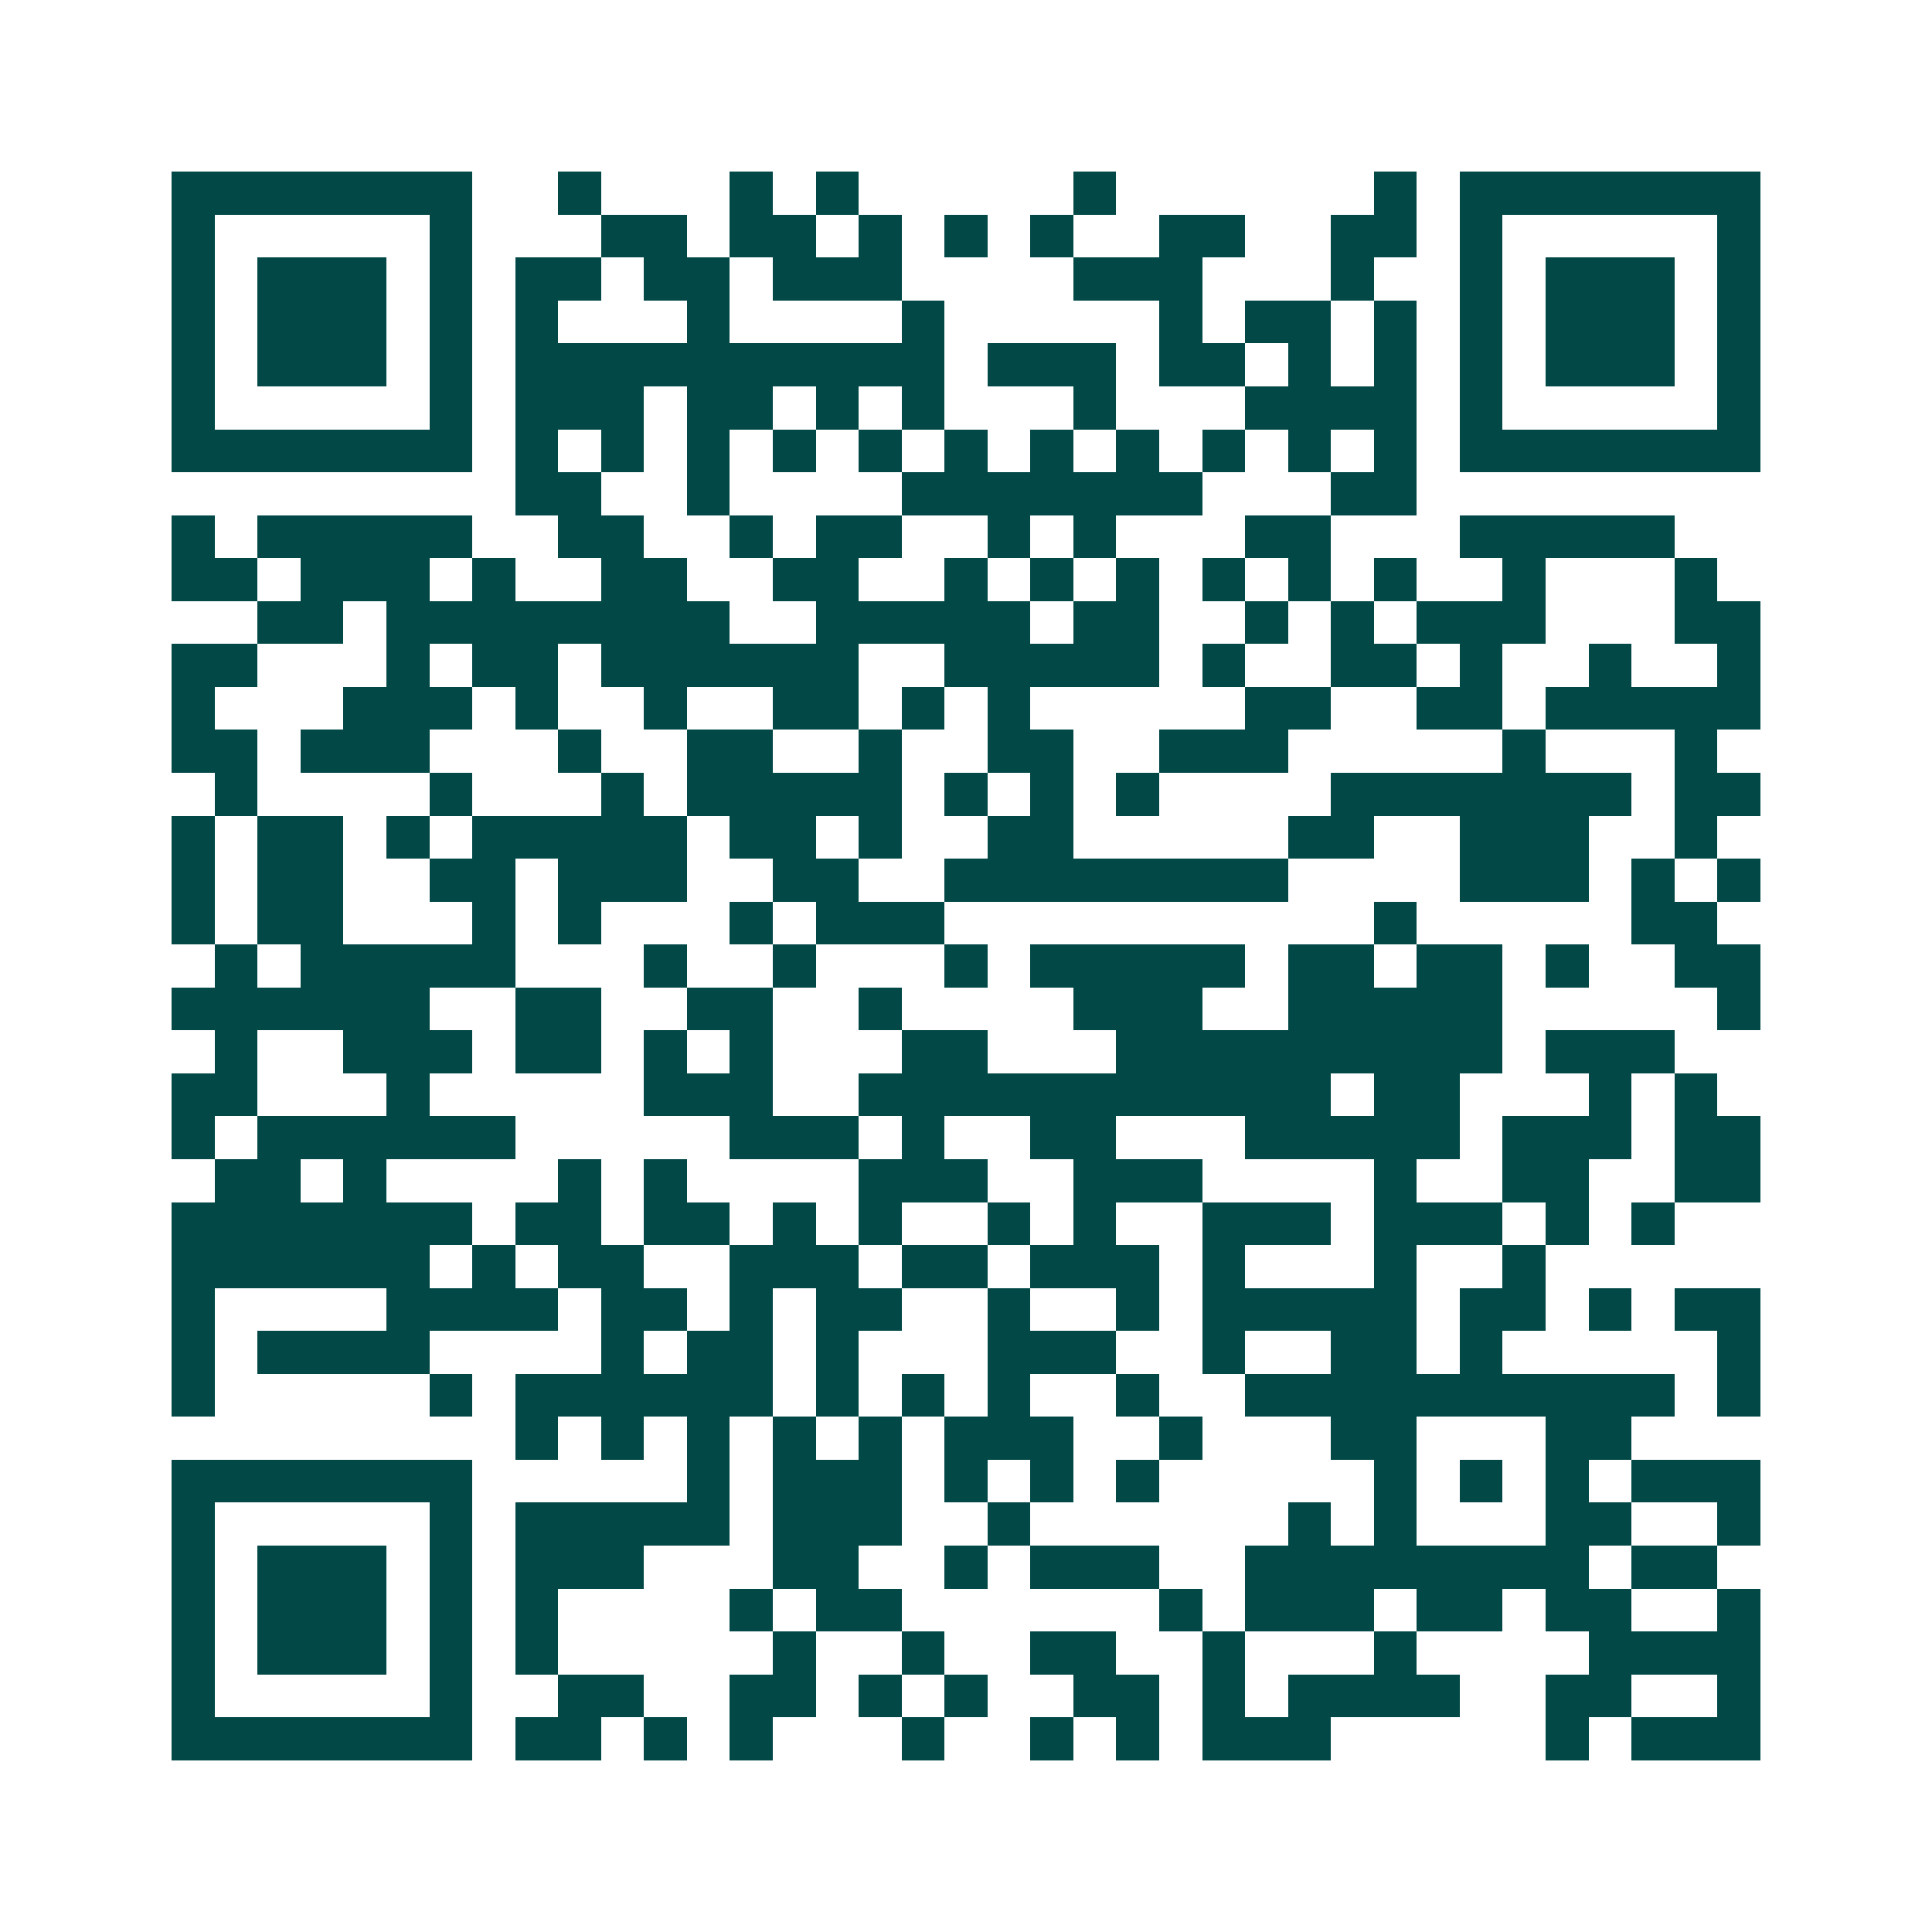 <svg xmlns="http://www.w3.org/2000/svg" width="200" height="200" viewBox="0 0 45 45" shape-rendering="crispEdges"><path fill="#ffffff" d="M0 0h45v45H0z"/><path stroke="#014847" d="M4 4.5h7m2 0h1m3 0h1m1 0h1m5 0h1m6 0h1m1 0h7M4 5.5h1m5 0h1m3 0h2m1 0h2m1 0h1m1 0h1m1 0h1m2 0h2m2 0h2m1 0h1m5 0h1M4 6.5h1m1 0h3m1 0h1m1 0h2m1 0h2m1 0h3m4 0h3m3 0h1m2 0h1m1 0h3m1 0h1M4 7.5h1m1 0h3m1 0h1m1 0h1m3 0h1m4 0h1m5 0h1m1 0h2m1 0h1m1 0h1m1 0h3m1 0h1M4 8.5h1m1 0h3m1 0h1m1 0h10m1 0h3m1 0h2m1 0h1m1 0h1m1 0h1m1 0h3m1 0h1M4 9.5h1m5 0h1m1 0h3m1 0h2m1 0h1m1 0h1m3 0h1m3 0h4m1 0h1m5 0h1M4 10.5h7m1 0h1m1 0h1m1 0h1m1 0h1m1 0h1m1 0h1m1 0h1m1 0h1m1 0h1m1 0h1m1 0h1m1 0h7M12 11.5h2m2 0h1m4 0h7m3 0h2M4 12.5h1m1 0h5m2 0h2m2 0h1m1 0h2m2 0h1m1 0h1m3 0h2m3 0h5M4 13.5h2m1 0h3m1 0h1m2 0h2m2 0h2m2 0h1m1 0h1m1 0h1m1 0h1m1 0h1m1 0h1m2 0h1m3 0h1M6 14.5h2m1 0h8m2 0h5m1 0h2m2 0h1m1 0h1m1 0h3m3 0h2M4 15.5h2m3 0h1m1 0h2m1 0h6m2 0h5m1 0h1m2 0h2m1 0h1m2 0h1m2 0h1M4 16.5h1m3 0h3m1 0h1m2 0h1m2 0h2m1 0h1m1 0h1m5 0h2m2 0h2m1 0h5M4 17.5h2m1 0h3m3 0h1m2 0h2m2 0h1m2 0h2m2 0h3m5 0h1m3 0h1M5 18.5h1m4 0h1m3 0h1m1 0h5m1 0h1m1 0h1m1 0h1m4 0h7m1 0h2M4 19.5h1m1 0h2m1 0h1m1 0h5m1 0h2m1 0h1m2 0h2m5 0h2m2 0h3m2 0h1M4 20.5h1m1 0h2m2 0h2m1 0h3m2 0h2m2 0h8m4 0h3m1 0h1m1 0h1M4 21.5h1m1 0h2m3 0h1m1 0h1m3 0h1m1 0h3m10 0h1m5 0h2M5 22.5h1m1 0h5m3 0h1m2 0h1m3 0h1m1 0h5m1 0h2m1 0h2m1 0h1m2 0h2M4 23.5h6m2 0h2m2 0h2m2 0h1m4 0h3m2 0h5m5 0h1M5 24.5h1m2 0h3m1 0h2m1 0h1m1 0h1m3 0h2m3 0h9m1 0h3M4 25.5h2m3 0h1m5 0h3m2 0h11m1 0h2m3 0h1m1 0h1M4 26.5h1m1 0h6m5 0h3m1 0h1m2 0h2m3 0h5m1 0h3m1 0h2M5 27.5h2m1 0h1m4 0h1m1 0h1m4 0h3m2 0h3m4 0h1m2 0h2m2 0h2M4 28.5h7m1 0h2m1 0h2m1 0h1m1 0h1m2 0h1m1 0h1m2 0h3m1 0h3m1 0h1m1 0h1M4 29.5h6m1 0h1m1 0h2m2 0h3m1 0h2m1 0h3m1 0h1m3 0h1m2 0h1M4 30.5h1m4 0h4m1 0h2m1 0h1m1 0h2m2 0h1m2 0h1m1 0h5m1 0h2m1 0h1m1 0h2M4 31.5h1m1 0h4m4 0h1m1 0h2m1 0h1m3 0h3m2 0h1m2 0h2m1 0h1m5 0h1M4 32.5h1m5 0h1m1 0h6m1 0h1m1 0h1m1 0h1m2 0h1m2 0h10m1 0h1M12 33.5h1m1 0h1m1 0h1m1 0h1m1 0h1m1 0h3m2 0h1m3 0h2m3 0h2M4 34.5h7m5 0h1m1 0h3m1 0h1m1 0h1m1 0h1m5 0h1m1 0h1m1 0h1m1 0h3M4 35.5h1m5 0h1m1 0h5m1 0h3m2 0h1m6 0h1m1 0h1m3 0h2m2 0h1M4 36.5h1m1 0h3m1 0h1m1 0h3m3 0h2m2 0h1m1 0h3m2 0h8m1 0h2M4 37.5h1m1 0h3m1 0h1m1 0h1m4 0h1m1 0h2m6 0h1m1 0h3m1 0h2m1 0h2m2 0h1M4 38.5h1m1 0h3m1 0h1m1 0h1m5 0h1m2 0h1m2 0h2m2 0h1m3 0h1m4 0h4M4 39.5h1m5 0h1m2 0h2m2 0h2m1 0h1m1 0h1m2 0h2m1 0h1m1 0h4m2 0h2m2 0h1M4 40.5h7m1 0h2m1 0h1m1 0h1m3 0h1m2 0h1m1 0h1m1 0h3m5 0h1m1 0h3"/></svg>
